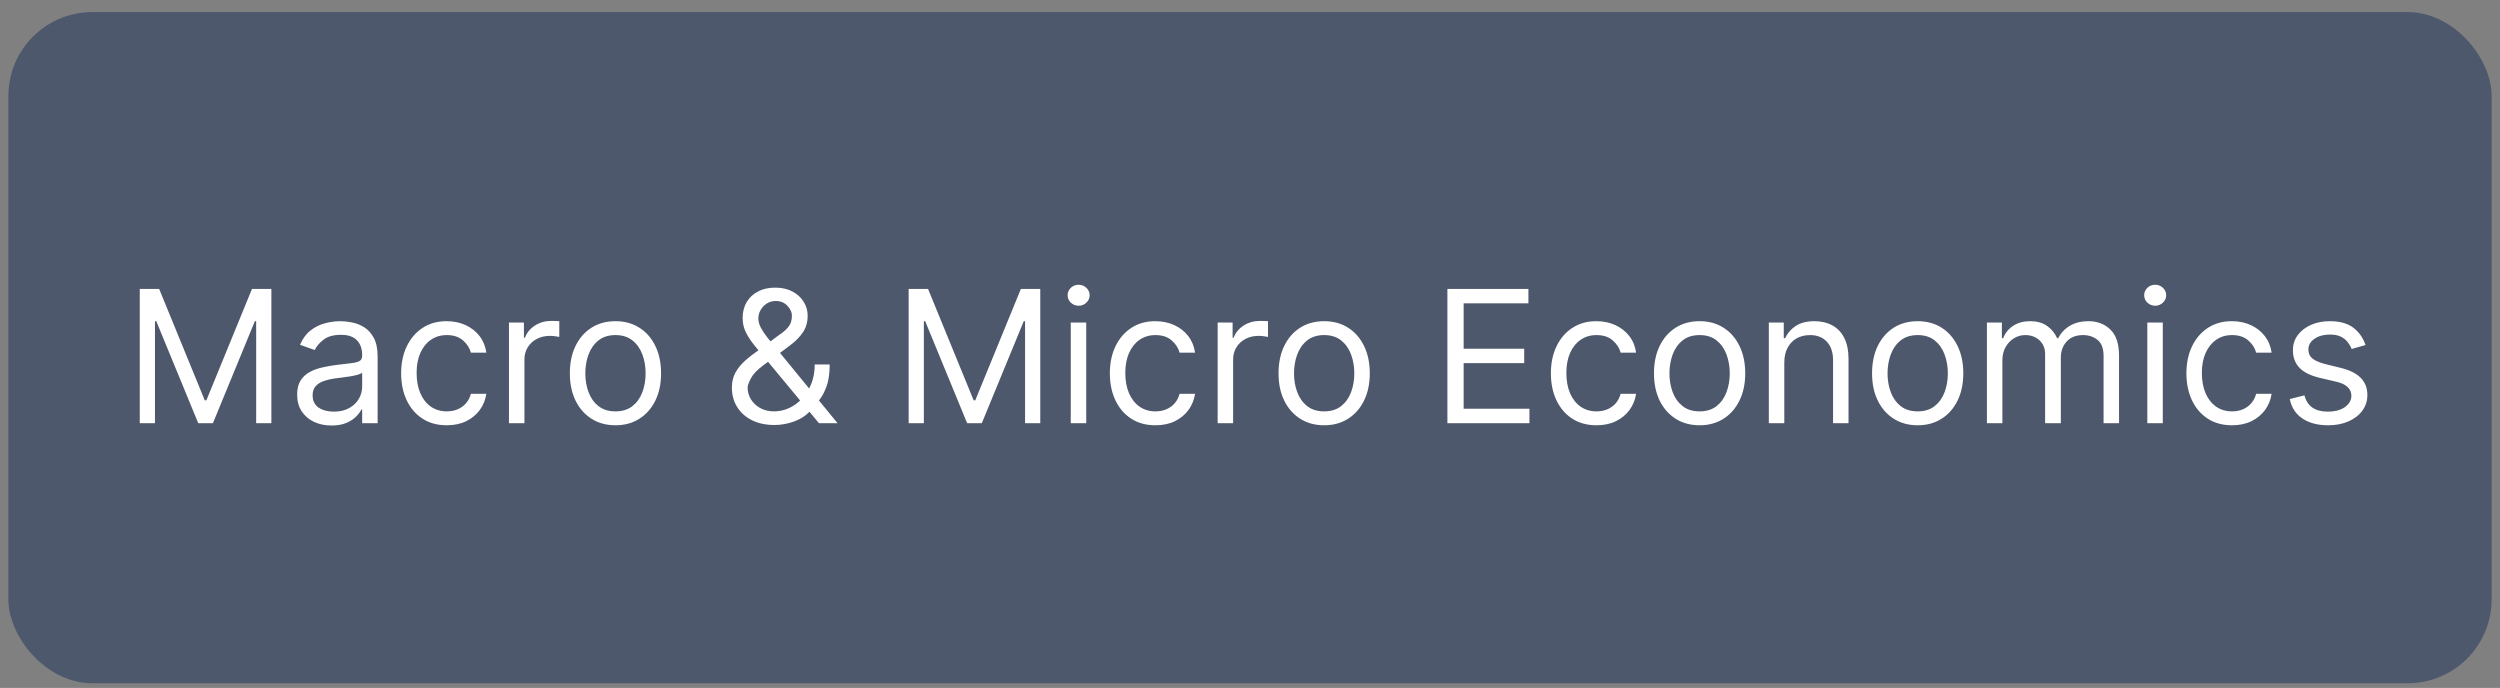 <svg width="149" height="41" viewBox="0 0 149 41" fill="none" xmlns="http://www.w3.org/2000/svg">
<rect x="0" y="0" width="149" height="41" fill="#808080" stroke="none"/>
<rect x="0.5" y="0.721" width="148" height="40" rx="5" fill="#4D586C"/>
<path d="M8.33 17.221H9.486L12.205 23.861H12.299L15.018 17.221H16.174V25.221H15.268V19.143H15.19L12.69 25.221H11.815L9.314 19.143H9.236V25.221H8.33V17.221ZM19.757 25.361C19.377 25.361 19.032 25.29 18.722 25.146C18.412 25.001 18.166 24.791 17.983 24.518C17.801 24.241 17.71 23.908 17.71 23.518C17.71 23.174 17.778 22.895 17.913 22.682C18.049 22.465 18.23 22.296 18.456 22.174C18.683 22.051 18.933 21.96 19.206 21.9C19.482 21.838 19.759 21.788 20.038 21.752C20.403 21.705 20.698 21.67 20.925 21.646C21.154 21.62 21.321 21.578 21.425 21.518C21.532 21.458 21.585 21.354 21.585 21.205V21.174C21.585 20.788 21.48 20.489 21.269 20.275C21.06 20.062 20.744 19.955 20.319 19.955C19.879 19.955 19.534 20.051 19.284 20.244C19.034 20.437 18.858 20.643 18.757 20.861L17.882 20.549C18.038 20.184 18.246 19.9 18.507 19.697C18.77 19.491 19.056 19.348 19.366 19.268C19.679 19.184 19.986 19.143 20.288 19.143C20.481 19.143 20.702 19.166 20.952 19.213C21.205 19.257 21.448 19.35 21.683 19.49C21.92 19.631 22.116 19.843 22.273 20.127C22.429 20.411 22.507 20.791 22.507 21.268V25.221H21.585V24.408H21.538C21.476 24.538 21.371 24.678 21.226 24.826C21.08 24.975 20.886 25.101 20.644 25.205C20.401 25.309 20.106 25.361 19.757 25.361ZM19.898 24.533C20.262 24.533 20.569 24.462 20.819 24.318C21.072 24.175 21.262 23.99 21.39 23.764C21.52 23.537 21.585 23.299 21.585 23.049V22.205C21.546 22.252 21.46 22.295 21.327 22.334C21.197 22.37 21.046 22.403 20.874 22.432C20.705 22.458 20.539 22.481 20.378 22.502C20.219 22.52 20.09 22.536 19.991 22.549C19.752 22.58 19.528 22.631 19.319 22.701C19.114 22.769 18.947 22.872 18.819 23.01C18.694 23.145 18.632 23.33 18.632 23.564C18.632 23.885 18.75 24.127 18.987 24.291C19.227 24.453 19.53 24.533 19.898 24.533ZM26.627 25.346C26.064 25.346 25.58 25.213 25.174 24.947C24.768 24.682 24.455 24.316 24.236 23.85C24.018 23.384 23.908 22.851 23.908 22.252C23.908 21.643 24.02 21.105 24.244 20.639C24.471 20.17 24.786 19.804 25.189 19.541C25.596 19.275 26.07 19.143 26.611 19.143C27.033 19.143 27.413 19.221 27.752 19.377C28.09 19.533 28.368 19.752 28.584 20.033C28.8 20.314 28.934 20.643 28.986 21.018H28.064C27.994 20.744 27.838 20.502 27.596 20.291C27.356 20.078 27.033 19.971 26.627 19.971C26.268 19.971 25.953 20.064 25.682 20.252C25.413 20.437 25.204 20.699 25.053 21.037C24.904 21.373 24.83 21.768 24.83 22.221C24.83 22.684 24.903 23.088 25.049 23.432C25.197 23.775 25.406 24.042 25.674 24.232C25.945 24.422 26.262 24.518 26.627 24.518C26.866 24.518 27.084 24.476 27.279 24.393C27.475 24.309 27.64 24.189 27.775 24.033C27.911 23.877 28.007 23.689 28.064 23.471H28.986C28.934 23.825 28.805 24.144 28.6 24.428C28.396 24.709 28.127 24.933 27.791 25.1C27.458 25.264 27.07 25.346 26.627 25.346ZM30.334 25.221V19.221H31.225V20.127H31.287C31.396 19.83 31.594 19.589 31.881 19.404C32.167 19.219 32.49 19.127 32.85 19.127C32.917 19.127 33.002 19.128 33.103 19.131C33.205 19.134 33.282 19.137 33.334 19.143V20.08C33.303 20.072 33.231 20.061 33.119 20.045C33.01 20.027 32.894 20.018 32.772 20.018C32.48 20.018 32.219 20.079 31.99 20.201C31.764 20.321 31.584 20.488 31.451 20.701C31.321 20.912 31.256 21.153 31.256 21.424V25.221H30.334ZM36.682 25.346C36.14 25.346 35.665 25.217 35.256 24.959C34.85 24.701 34.532 24.34 34.303 23.877C34.076 23.413 33.963 22.872 33.963 22.252C33.963 21.627 34.076 21.081 34.303 20.615C34.532 20.149 34.85 19.787 35.256 19.529C35.665 19.271 36.14 19.143 36.682 19.143C37.223 19.143 37.697 19.271 38.103 19.529C38.512 19.787 38.83 20.149 39.057 20.615C39.286 21.081 39.4 21.627 39.4 22.252C39.4 22.872 39.286 23.413 39.057 23.877C38.83 24.34 38.512 24.701 38.103 24.959C37.697 25.217 37.223 25.346 36.682 25.346ZM36.682 24.518C37.093 24.518 37.432 24.412 37.697 24.201C37.963 23.99 38.16 23.713 38.287 23.369C38.415 23.025 38.478 22.653 38.478 22.252C38.478 21.851 38.415 21.477 38.287 21.131C38.16 20.785 37.963 20.505 37.697 20.291C37.432 20.078 37.093 19.971 36.682 19.971C36.27 19.971 35.932 20.078 35.666 20.291C35.4 20.505 35.204 20.785 35.076 21.131C34.949 21.477 34.885 21.851 34.885 22.252C34.885 22.653 34.949 23.025 35.076 23.369C35.204 23.713 35.4 23.99 35.666 24.201C35.932 24.412 36.27 24.518 36.682 24.518ZM46.167 25.33C45.641 25.33 45.188 25.234 44.808 25.041C44.427 24.848 44.134 24.584 43.929 24.248C43.723 23.912 43.62 23.528 43.62 23.096C43.62 22.762 43.69 22.467 43.831 22.209C43.974 21.949 44.171 21.708 44.421 21.486C44.673 21.262 44.964 21.038 45.292 20.814L46.448 19.955C46.675 19.807 46.856 19.648 46.991 19.479C47.129 19.309 47.198 19.088 47.198 18.814C47.198 18.611 47.108 18.415 46.929 18.225C46.752 18.035 46.519 17.939 46.23 17.939C46.026 17.939 45.847 17.991 45.69 18.096C45.537 18.197 45.416 18.328 45.327 18.486C45.241 18.643 45.198 18.804 45.198 18.971C45.198 19.158 45.249 19.348 45.351 19.541C45.455 19.731 45.586 19.926 45.745 20.127C45.907 20.325 46.073 20.528 46.245 20.736L49.917 25.221H48.808L45.776 21.564C45.495 21.226 45.24 20.919 45.011 20.643C44.782 20.366 44.599 20.094 44.464 19.826C44.328 19.558 44.261 19.268 44.261 18.955C44.261 18.596 44.34 18.281 44.499 18.01C44.66 17.736 44.886 17.524 45.175 17.373C45.467 17.219 45.808 17.143 46.198 17.143C46.599 17.143 46.944 17.221 47.233 17.377C47.523 17.531 47.745 17.735 47.901 17.99C48.058 18.243 48.136 18.518 48.136 18.814C48.136 19.197 48.041 19.529 47.851 19.811C47.66 20.092 47.401 20.354 47.073 20.596L45.48 21.783C45.12 22.049 44.877 22.307 44.749 22.557C44.621 22.807 44.558 22.986 44.558 23.096C44.558 23.346 44.623 23.579 44.753 23.795C44.883 24.011 45.067 24.186 45.304 24.318C45.541 24.451 45.818 24.518 46.136 24.518C46.438 24.518 46.732 24.454 47.019 24.326C47.305 24.196 47.564 24.009 47.796 23.764C48.03 23.519 48.215 23.225 48.351 22.881C48.489 22.537 48.558 22.15 48.558 21.721H49.448C49.448 22.252 49.387 22.686 49.265 23.021C49.142 23.357 49.004 23.62 48.851 23.811C48.697 24.001 48.573 24.143 48.48 24.236C48.448 24.275 48.42 24.314 48.394 24.354C48.367 24.393 48.339 24.432 48.308 24.471C48.05 24.76 47.724 24.976 47.331 25.119C46.938 25.26 46.55 25.33 46.167 25.33ZM54.156 17.221H55.312L58.031 23.861H58.125L60.844 17.221H62V25.221H61.094V19.143H61.016L58.516 25.221H57.641L55.141 19.143H55.062V25.221H54.156V17.221ZM63.817 25.221V19.221H64.739V25.221H63.817ZM64.286 18.221C64.106 18.221 63.952 18.16 63.821 18.037C63.694 17.915 63.63 17.768 63.63 17.596C63.63 17.424 63.694 17.277 63.821 17.154C63.952 17.032 64.106 16.971 64.286 16.971C64.466 16.971 64.62 17.032 64.747 17.154C64.877 17.277 64.942 17.424 64.942 17.596C64.942 17.768 64.877 17.915 64.747 18.037C64.62 18.16 64.466 18.221 64.286 18.221ZM68.865 25.346C68.303 25.346 67.818 25.213 67.412 24.947C67.006 24.682 66.693 24.316 66.475 23.85C66.256 23.384 66.147 22.851 66.147 22.252C66.147 21.643 66.258 21.105 66.482 20.639C66.709 20.17 67.024 19.804 67.428 19.541C67.834 19.275 68.308 19.143 68.85 19.143C69.272 19.143 69.652 19.221 69.99 19.377C70.329 19.533 70.606 19.752 70.822 20.033C71.038 20.314 71.172 20.643 71.225 21.018H70.303C70.232 20.744 70.076 20.502 69.834 20.291C69.594 20.078 69.272 19.971 68.865 19.971C68.506 19.971 68.191 20.064 67.92 20.252C67.652 20.437 67.442 20.699 67.291 21.037C67.143 21.373 67.068 21.768 67.068 22.221C67.068 22.684 67.141 23.088 67.287 23.432C67.436 23.775 67.644 24.042 67.912 24.232C68.183 24.422 68.501 24.518 68.865 24.518C69.105 24.518 69.322 24.476 69.518 24.393C69.713 24.309 69.878 24.189 70.014 24.033C70.149 23.877 70.245 23.689 70.303 23.471H71.225C71.172 23.825 71.044 24.144 70.838 24.428C70.635 24.709 70.365 24.933 70.029 25.1C69.696 25.264 69.308 25.346 68.865 25.346ZM72.572 25.221V19.221H73.463V20.127H73.525C73.635 19.83 73.833 19.589 74.119 19.404C74.406 19.219 74.728 19.127 75.088 19.127C75.156 19.127 75.24 19.128 75.342 19.131C75.443 19.134 75.52 19.137 75.572 19.143V20.08C75.541 20.072 75.469 20.061 75.357 20.045C75.248 20.027 75.132 20.018 75.01 20.018C74.718 20.018 74.458 20.079 74.228 20.201C74.002 20.321 73.822 20.488 73.689 20.701C73.559 20.912 73.494 21.153 73.494 21.424V25.221H72.572ZM78.92 25.346C78.378 25.346 77.903 25.217 77.494 24.959C77.088 24.701 76.77 24.34 76.541 23.877C76.314 23.413 76.201 22.872 76.201 22.252C76.201 21.627 76.314 21.081 76.541 20.615C76.77 20.149 77.088 19.787 77.494 19.529C77.903 19.271 78.378 19.143 78.92 19.143C79.462 19.143 79.936 19.271 80.342 19.529C80.751 19.787 81.068 20.149 81.295 20.615C81.524 21.081 81.639 21.627 81.639 22.252C81.639 22.872 81.524 23.413 81.295 23.877C81.068 24.34 80.751 24.701 80.342 24.959C79.936 25.217 79.462 25.346 78.92 25.346ZM78.92 24.518C79.331 24.518 79.67 24.412 79.936 24.201C80.201 23.99 80.398 23.713 80.525 23.369C80.653 23.025 80.717 22.653 80.717 22.252C80.717 21.851 80.653 21.477 80.525 21.131C80.398 20.785 80.201 20.505 79.936 20.291C79.67 20.078 79.331 19.971 78.92 19.971C78.508 19.971 78.17 20.078 77.904 20.291C77.639 20.505 77.442 20.785 77.314 21.131C77.187 21.477 77.123 21.851 77.123 22.252C77.123 22.653 77.187 23.025 77.314 23.369C77.442 23.713 77.639 23.99 77.904 24.201C78.17 24.412 78.508 24.518 78.92 24.518ZM86.265 25.221V17.221H91.093V18.08H87.233V20.783H90.843V21.643H87.233V24.361H91.155V25.221H86.265ZM95.151 25.346C94.589 25.346 94.105 25.213 93.698 24.947C93.292 24.682 92.98 24.316 92.761 23.85C92.542 23.384 92.433 22.851 92.433 22.252C92.433 21.643 92.545 21.105 92.769 20.639C92.995 20.17 93.31 19.804 93.714 19.541C94.12 19.275 94.594 19.143 95.136 19.143C95.558 19.143 95.938 19.221 96.276 19.377C96.615 19.533 96.892 19.752 97.108 20.033C97.325 20.314 97.459 20.643 97.511 21.018H96.589C96.519 20.744 96.362 20.502 96.12 20.291C95.88 20.078 95.558 19.971 95.151 19.971C94.792 19.971 94.477 20.064 94.206 20.252C93.938 20.437 93.728 20.699 93.577 21.037C93.429 21.373 93.355 21.768 93.355 22.221C93.355 22.684 93.427 23.088 93.573 23.432C93.722 23.775 93.93 24.042 94.198 24.232C94.469 24.422 94.787 24.518 95.151 24.518C95.391 24.518 95.608 24.476 95.804 24.393C95.999 24.309 96.164 24.189 96.3 24.033C96.435 23.877 96.532 23.689 96.589 23.471H97.511C97.459 23.825 97.33 24.144 97.124 24.428C96.921 24.709 96.651 24.933 96.315 25.1C95.982 25.264 95.594 25.346 95.151 25.346ZM101.296 25.346C100.754 25.346 100.279 25.217 99.87 24.959C99.464 24.701 99.146 24.34 98.917 23.877C98.69 23.413 98.577 22.872 98.577 22.252C98.577 21.627 98.69 21.081 98.917 20.615C99.146 20.149 99.464 19.787 99.87 19.529C100.279 19.271 100.754 19.143 101.296 19.143C101.838 19.143 102.312 19.271 102.718 19.529C103.127 19.787 103.444 20.149 103.671 20.615C103.9 21.081 104.015 21.627 104.015 22.252C104.015 22.872 103.9 23.413 103.671 23.877C103.444 24.34 103.127 24.701 102.718 24.959C102.312 25.217 101.838 25.346 101.296 25.346ZM101.296 24.518C101.707 24.518 102.046 24.412 102.312 24.201C102.577 23.99 102.774 23.713 102.901 23.369C103.029 23.025 103.093 22.653 103.093 22.252C103.093 21.851 103.029 21.477 102.901 21.131C102.774 20.785 102.577 20.505 102.312 20.291C102.046 20.078 101.707 19.971 101.296 19.971C100.884 19.971 100.546 20.078 100.28 20.291C100.015 20.505 99.818 20.785 99.69 21.131C99.563 21.477 99.499 21.851 99.499 22.252C99.499 22.653 99.563 23.025 99.69 23.369C99.818 23.713 100.015 23.99 100.28 24.201C100.546 24.412 100.884 24.518 101.296 24.518ZM106.344 21.611V25.221H105.422V19.221H106.312V20.158H106.391C106.531 19.854 106.745 19.609 107.031 19.424C107.318 19.236 107.688 19.143 108.141 19.143C108.547 19.143 108.902 19.226 109.207 19.393C109.512 19.557 109.749 19.807 109.918 20.143C110.087 20.476 110.172 20.898 110.172 21.408V25.221H109.25V21.471C109.25 20.999 109.128 20.632 108.883 20.369C108.638 20.104 108.302 19.971 107.875 19.971C107.581 19.971 107.318 20.035 107.086 20.162C106.857 20.29 106.676 20.476 106.543 20.721C106.41 20.965 106.344 21.262 106.344 21.611ZM114.294 25.346C113.752 25.346 113.277 25.217 112.868 24.959C112.462 24.701 112.144 24.34 111.915 23.877C111.688 23.413 111.575 22.872 111.575 22.252C111.575 21.627 111.688 21.081 111.915 20.615C112.144 20.149 112.462 19.787 112.868 19.529C113.277 19.271 113.752 19.143 114.294 19.143C114.836 19.143 115.31 19.271 115.716 19.529C116.125 19.787 116.442 20.149 116.669 20.615C116.898 21.081 117.013 21.627 117.013 22.252C117.013 22.872 116.898 23.413 116.669 23.877C116.442 24.34 116.125 24.701 115.716 24.959C115.31 25.217 114.836 25.346 114.294 25.346ZM114.294 24.518C114.705 24.518 115.044 24.412 115.31 24.201C115.575 23.99 115.772 23.713 115.899 23.369C116.027 23.025 116.091 22.653 116.091 22.252C116.091 21.851 116.027 21.477 115.899 21.131C115.772 20.785 115.575 20.505 115.31 20.291C115.044 20.078 114.705 19.971 114.294 19.971C113.882 19.971 113.544 20.078 113.278 20.291C113.013 20.505 112.816 20.785 112.688 21.131C112.561 21.477 112.497 21.851 112.497 22.252C112.497 22.653 112.561 23.025 112.688 23.369C112.816 23.713 113.013 23.99 113.278 24.201C113.544 24.412 113.882 24.518 114.294 24.518ZM118.42 25.221V19.221H119.311V20.158H119.389C119.514 19.838 119.715 19.589 119.994 19.412C120.273 19.232 120.607 19.143 120.998 19.143C121.394 19.143 121.723 19.232 121.986 19.412C122.252 19.589 122.459 19.838 122.607 20.158H122.67C122.824 19.848 123.054 19.602 123.361 19.42C123.669 19.235 124.037 19.143 124.467 19.143C125.003 19.143 125.442 19.311 125.783 19.646C126.124 19.98 126.295 20.499 126.295 21.205V25.221H125.373V21.205C125.373 20.762 125.252 20.446 125.01 20.256C124.768 20.066 124.482 19.971 124.154 19.971C123.732 19.971 123.406 20.098 123.174 20.354C122.942 20.606 122.826 20.926 122.826 21.314V25.221H121.889V21.111C121.889 20.77 121.778 20.495 121.557 20.287C121.335 20.076 121.05 19.971 120.701 19.971C120.462 19.971 120.238 20.035 120.029 20.162C119.824 20.29 119.657 20.467 119.529 20.693C119.404 20.917 119.342 21.176 119.342 21.471V25.221H118.42ZM127.98 25.221V19.221H128.902V25.221H127.98ZM128.449 18.221C128.27 18.221 128.115 18.16 127.984 18.037C127.857 17.915 127.793 17.768 127.793 17.596C127.793 17.424 127.857 17.277 127.984 17.154C128.115 17.032 128.27 16.971 128.449 16.971C128.629 16.971 128.783 17.032 128.91 17.154C129.04 17.277 129.105 17.424 129.105 17.596C129.105 17.768 129.04 17.915 128.91 18.037C128.783 18.16 128.629 18.221 128.449 18.221ZM133.028 25.346C132.466 25.346 131.981 25.213 131.575 24.947C131.169 24.682 130.856 24.316 130.638 23.85C130.419 23.384 130.31 22.851 130.31 22.252C130.31 21.643 130.422 21.105 130.646 20.639C130.872 20.17 131.187 19.804 131.591 19.541C131.997 19.275 132.471 19.143 133.013 19.143C133.435 19.143 133.815 19.221 134.153 19.377C134.492 19.533 134.769 19.752 134.985 20.033C135.201 20.314 135.336 20.643 135.388 21.018H134.466C134.396 20.744 134.239 20.502 133.997 20.291C133.757 20.078 133.435 19.971 133.028 19.971C132.669 19.971 132.354 20.064 132.083 20.252C131.815 20.437 131.605 20.699 131.454 21.037C131.306 21.373 131.231 21.768 131.231 22.221C131.231 22.684 131.304 23.088 131.45 23.432C131.599 23.775 131.807 24.042 132.075 24.232C132.346 24.422 132.664 24.518 133.028 24.518C133.268 24.518 133.485 24.476 133.681 24.393C133.876 24.309 134.041 24.189 134.177 24.033C134.312 23.877 134.409 23.689 134.466 23.471H135.388C135.336 23.825 135.207 24.144 135.001 24.428C134.798 24.709 134.528 24.933 134.192 25.1C133.859 25.264 133.471 25.346 133.028 25.346ZM140.985 20.564L140.157 20.799C140.105 20.661 140.028 20.527 139.927 20.396C139.828 20.264 139.692 20.154 139.521 20.068C139.349 19.982 139.129 19.939 138.86 19.939C138.493 19.939 138.187 20.024 137.942 20.193C137.7 20.36 137.579 20.572 137.579 20.83C137.579 21.059 137.662 21.24 137.829 21.373C137.996 21.506 138.256 21.616 138.61 21.705L139.501 21.924C140.037 22.054 140.437 22.253 140.7 22.521C140.963 22.787 141.095 23.13 141.095 23.549C141.095 23.893 140.996 24.2 140.798 24.471C140.603 24.741 140.329 24.955 139.978 25.111C139.626 25.268 139.217 25.346 138.751 25.346C138.139 25.346 137.632 25.213 137.231 24.947C136.83 24.682 136.576 24.294 136.47 23.783L137.345 23.564C137.428 23.887 137.586 24.13 137.817 24.291C138.052 24.453 138.358 24.533 138.735 24.533C139.165 24.533 139.506 24.442 139.759 24.26C140.014 24.075 140.142 23.854 140.142 23.596C140.142 23.387 140.069 23.213 139.923 23.072C139.777 22.929 139.553 22.822 139.251 22.752L138.251 22.518C137.701 22.387 137.298 22.186 137.04 21.912C136.785 21.636 136.657 21.291 136.657 20.877C136.657 20.538 136.752 20.239 136.942 19.979C137.135 19.718 137.397 19.514 137.728 19.365C138.061 19.217 138.438 19.143 138.86 19.143C139.454 19.143 139.92 19.273 140.259 19.533C140.6 19.794 140.842 20.137 140.985 20.564Z" fill="white"/>
</svg>
